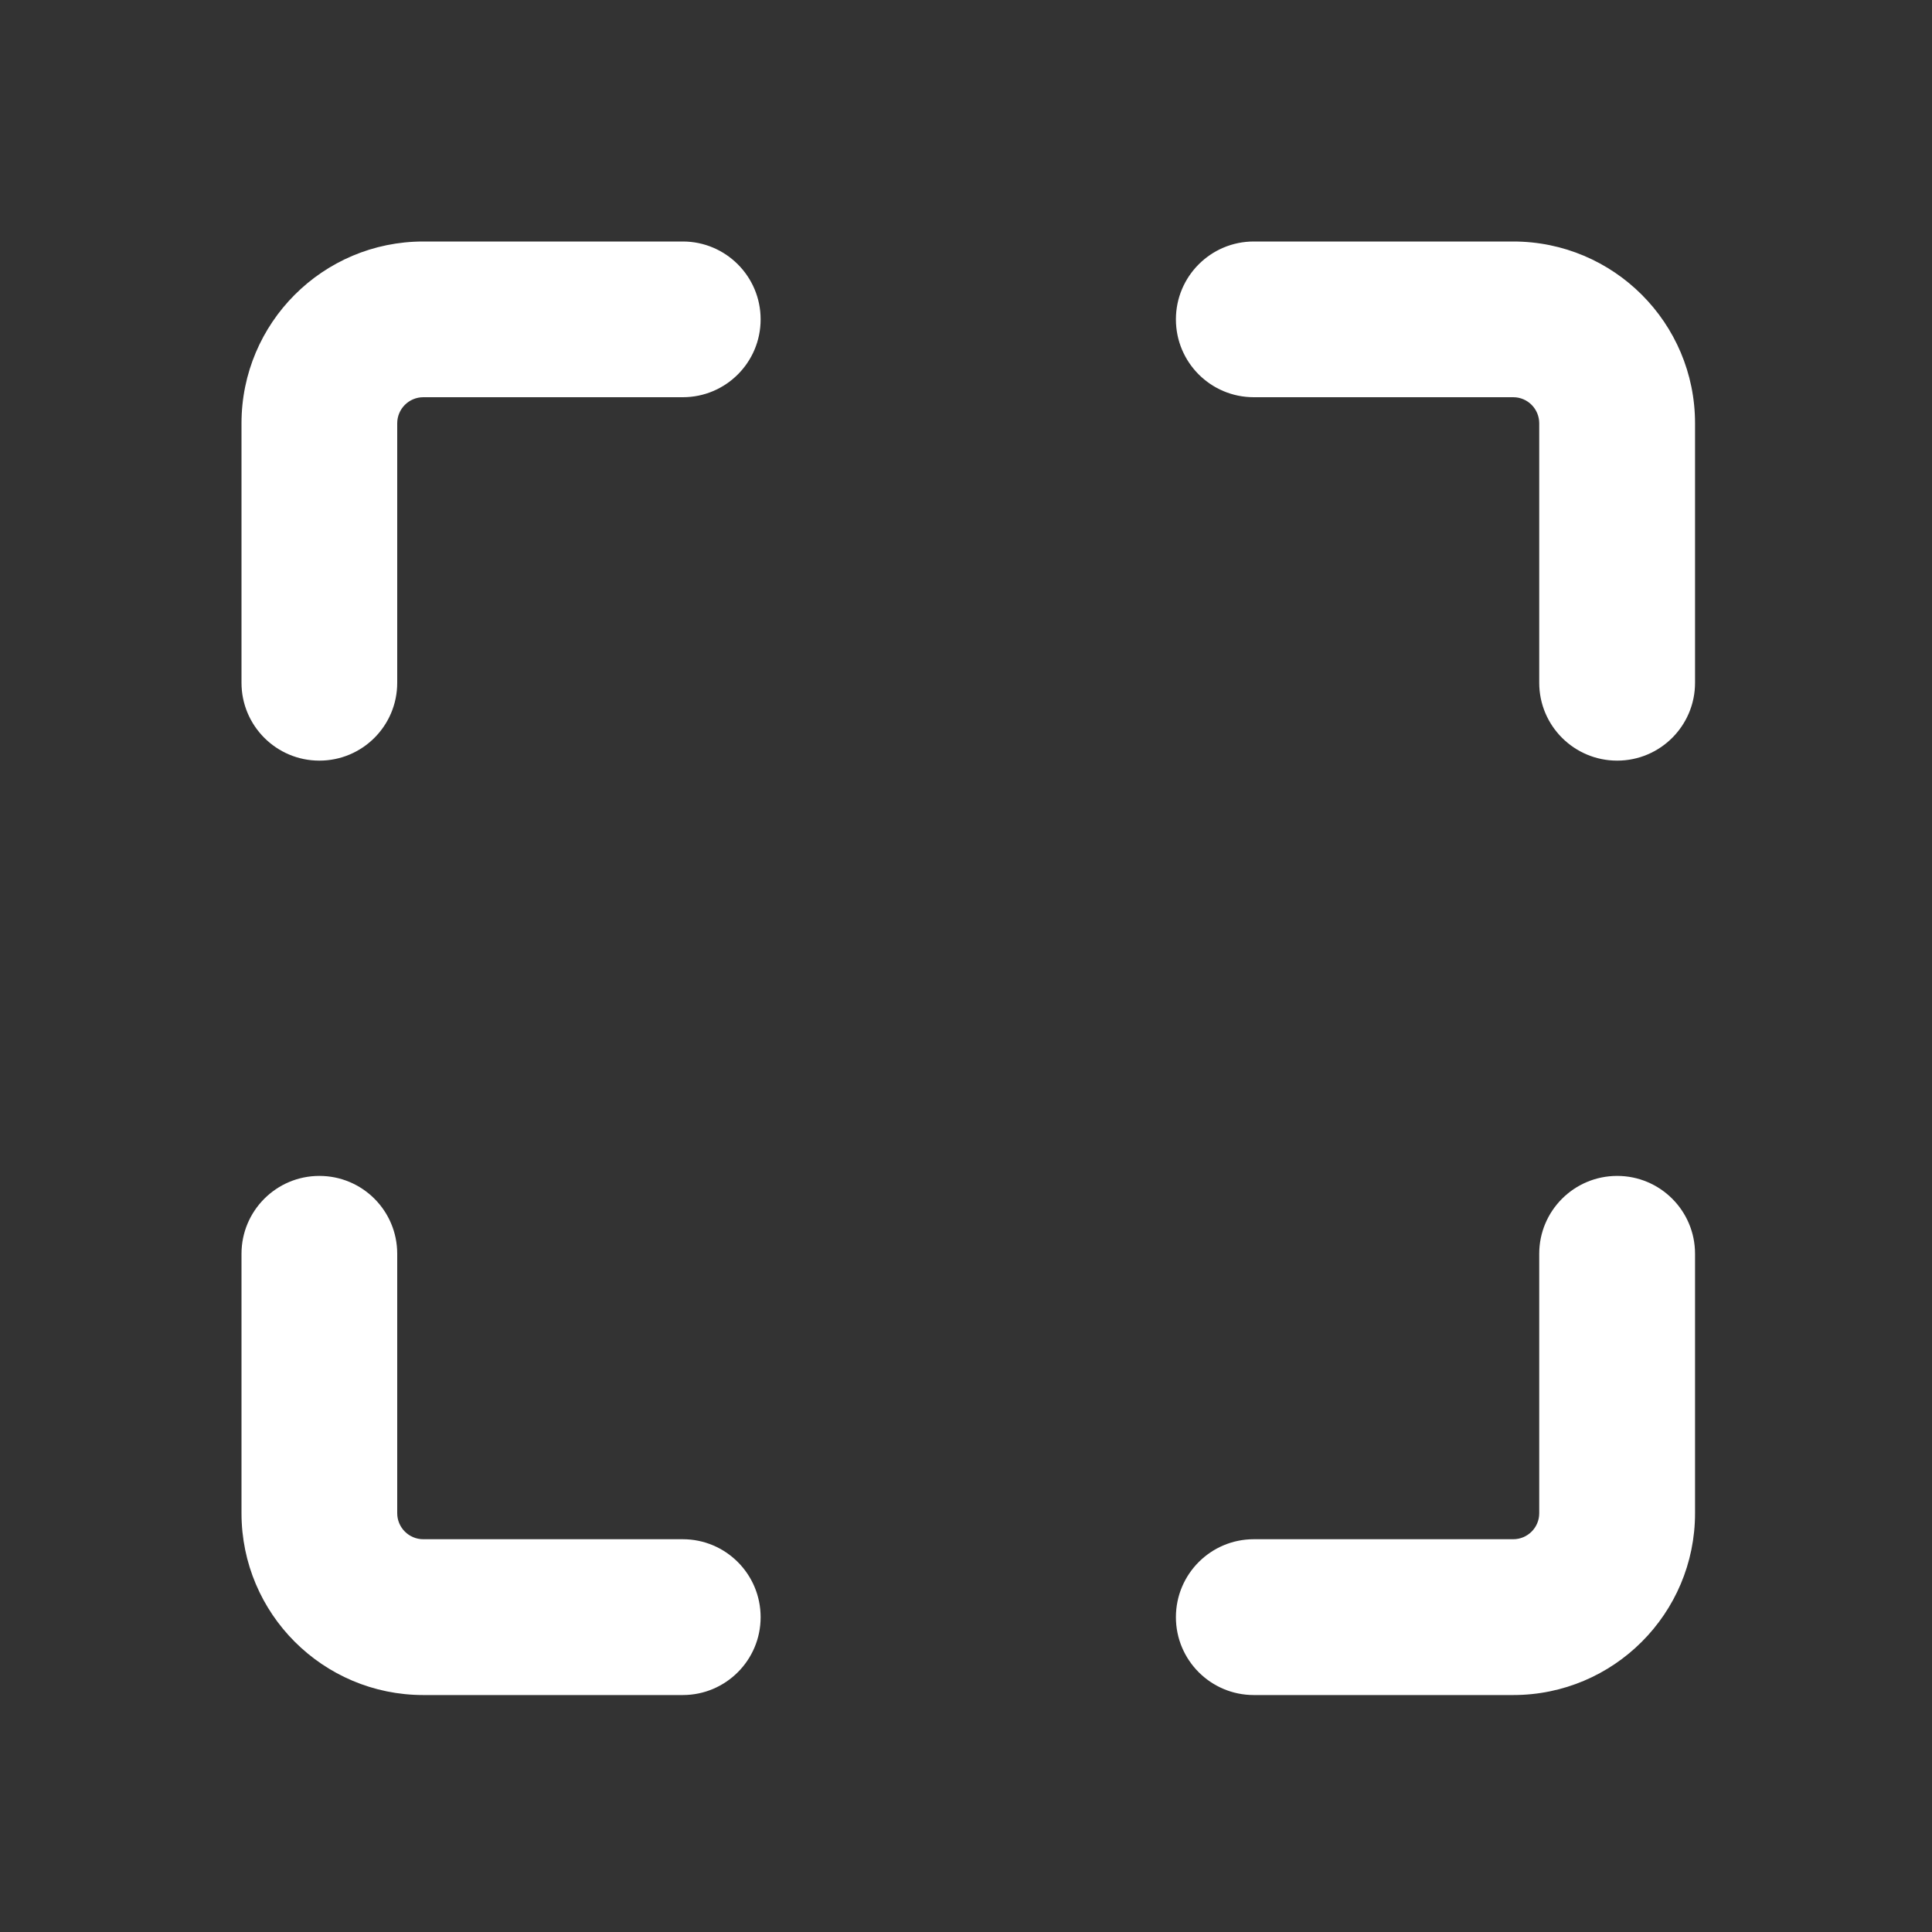 <?xml version="1.0" encoding="UTF-8"?>
<svg width="20px" height="20px" viewBox="0 0 20 20" version="1.1" xmlns="http://www.w3.org/2000/svg" xmlns:xlink="http://www.w3.org/1999/xlink">
    <rect x="0" y="0" width="20" height="20" fill="#333333" stroke="none"/>
    <title>icon_fullscreen</title>
    <g id="icon_fullscreen" stroke="none" stroke-width="1" fill="none" fill-rule="evenodd">
        <g id="全屏" fill-rule="nonzero">
            <rect id="矩形" fill="#000000" opacity="0" x="0" y="0" width="20" height="20"></rect>
            <path d="M4.382,4.112 C4.234,4.112 4.112,4.232 4.112,4.382 L4.112,7.068 C4.112,7.513 3.752,7.874 3.306,7.874 C2.861,7.874 2.5,7.513 2.5,7.068 L2.5,4.382 C2.5,3.344 3.341,2.5 4.382,2.5 L7.068,2.5 C7.513,2.5 7.874,2.861 7.874,3.306 C7.874,3.752 7.513,4.112 7.068,4.112 L4.382,4.112 Z M12.173,3.306 C12.173,2.861 12.534,2.5 12.979,2.5 L15.665,2.5 C16.703,2.5 17.547,3.341 17.547,4.382 L17.547,7.068 C17.547,7.513 17.186,7.874 16.741,7.874 C16.295,7.874 15.934,7.513 15.934,7.068 L15.934,4.382 C15.934,4.234 15.815,4.112 15.665,4.112 L12.979,4.112 C12.534,4.112 12.173,3.752 12.173,3.306 Z M3.306,12.173 C3.752,12.173 4.112,12.534 4.112,12.979 L4.112,15.665 C4.112,15.812 4.232,15.934 4.382,15.934 L7.068,15.934 C7.513,15.934 7.874,16.295 7.874,16.741 C7.874,17.186 7.513,17.547 7.068,17.547 L4.382,17.547 C3.344,17.547 2.5,16.705 2.5,15.665 L2.5,12.979 C2.5,12.534 2.861,12.173 3.306,12.173 Z M16.741,12.173 C17.186,12.173 17.547,12.534 17.547,12.979 L17.547,15.665 C17.547,16.703 16.705,17.547 15.665,17.547 L12.979,17.547 C12.534,17.547 12.173,17.186 12.173,16.741 C12.173,16.295 12.534,15.934 12.979,15.934 L15.665,15.934 C15.812,15.934 15.934,15.815 15.934,15.665 L15.934,12.979 C15.934,12.534 16.295,12.173 16.741,12.173 Z" id="形状" fill="#FFFFFF"></path>
        </g>
    </g>
</svg>